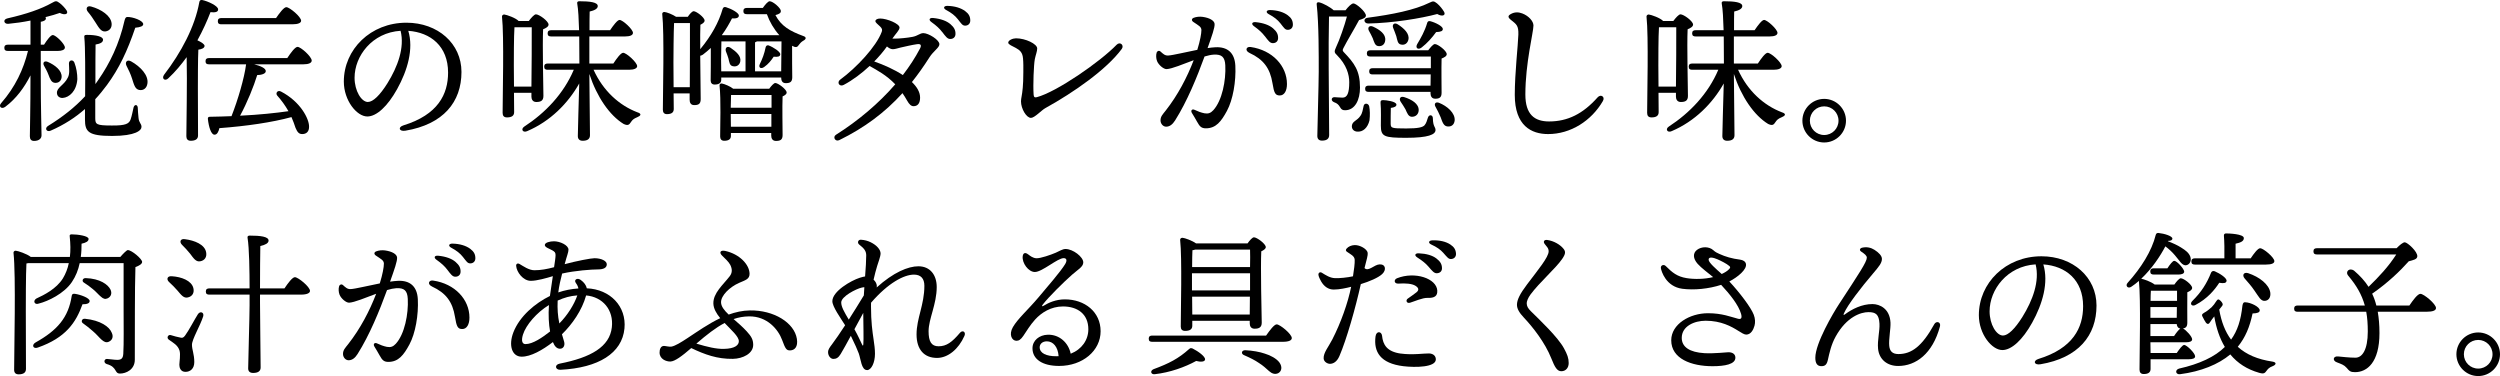 <?xml version="1.0" encoding="UTF-8"?><svg id="_レイヤー_2" xmlns="http://www.w3.org/2000/svg" width="642.19" height="96.6" viewBox="0 0 642.19 96.6"><g id="top"><path d="m10.47,19.16c0,9,.2,14,.2,15.6,0,.84-.68,1.44-1.92,1.44-.76,0-1.08-.44-1.08-1.2,0-1.76.16-6.6.16-15.64-1.56,3.08-3.64,5.96-6.48,8.08-.96.72-1.84-.08-1.04-.96,3.6-4.12,5.72-8.64,6.88-13.4H1.99c-.52,0-.88-.16-.88-.8,0-.6.36-.8.88-.8h5.84v-6.2c-1.96.4-3.96.68-5.72.84-1.12.08-1.44-1.12-.2-1.4C6.83,3.6,10.55,2.32,13.39.72c.92-.52,1.12-.56,1.96.08.64.48,1.4,1.32,1.76,1.88.52.84-.28,1.36-1.76.64-.92.32-2.2.72-3.68,1.08.08.12.12.2.12.32,0,.44-.44.72-1.32.88v5.88h.84c.76-1.2,1.72-2.48,2.24-2.48.8,0,3.12,2.32,3.12,3.2,0,.6-.8.88-1.76.88h-4.44v6.08Zm1.96,0c-.28-.76-.72-1.56-1.12-2.28-.4-.72,0-1.36.92-1,1.88.8,3.72,2.24,3.6,3.92-.08.92-.72,1.56-1.72,1.48-.92-.08-1.24-.96-1.68-2.12Zm12.04,11.16c0,1.64.28,1.92,4.24,1.92,3.64.04,4.44-.48,4.84-1.56.32-.88.6-2.4.76-3.08.24-.84,1-.8,1.08.04.04.64.08,1.8.2,2.68.12,1.28.76,1.4.76,2.28s-1.48,2.32-7.56,2.32-6.96-1.08-6.96-4.2v-2.72c-2.44,2.16-5.32,4.04-8.8,5.56-1.08.48-1.68-.64-.64-1.24,3.76-2.32,6.88-4.8,9.48-7.6.04-5.48.04-12.92-.2-15-.08-.56,0-.76.64-.76,2.44,0,4.16.44,4.16,1.24,0,.68-.72,1.04-1.92,1.24-.04,1.12-.04,5.76-.04,10.16.24-.36.48-.68.72-1.04,2.96-4.24,5.4-9.24,6.76-15.28.16-.6.32-.92.72-.92,1.36-.04,4.08.92,4.08,1.84,0,.52-.72.8-2.04.92-2.04,6-4.16,10.48-7.28,14.72-.92,1.24-1.92,2.48-3,3.64v4.84Zm-7.04-10.4c.52-.96.32-2.28.28-3.56-.04-.96,1.04-1.16,1.4-.28.52,1.36.76,2.84.76,4.24-.2,3.08-2.08,4.72-3.76,4.84-.76.04-1.44-.4-1.48-1.24-.12-1.44,1.88-2.04,2.8-4ZM22.55,3c-.6-.76-.24-1.64.88-1.32,2.6.72,5.04,2.36,5.24,4.32.12,1.12-.52,1.96-1.64,2.08-1.08.08-1.64-.96-2.48-2.28-.6-.96-1.28-1.96-2-2.8Zm15.32,18.44c-.16,1.16-.96,1.84-2.04,1.68-1.12-.16-1.4-1.32-1.92-2.96-.36-1.16-.92-2.28-1.44-3.32-.4-.88.16-1.64,1.2-1.08,2.44,1.36,4.52,3.6,4.2,5.68Z"/><path d="m50.87,34.8c0,.88-.6,1.36-1.88,1.36-.76,0-1.12-.44-1.12-1.16,0-2.52.24-14.04.08-20.32-1.36,1.88-2.92,3.76-4.72,5.44-.84.84-1.8.08-1.08-.92,4.4-5.72,7.92-12.36,9.04-18.6.08-.44.24-.64.72-.6,1.44.28,4.12,1.52,4.12,2.4.04.68-.76.88-1.96.72-.84,2.2-1.96,4.68-3.36,7.24.88.4,1.84.96,1.84,1.44-.04.56-.72.84-1.6.96-.12,2.04-.12,8.68-.12,9.92l.04,12.12Zm22.92-19.88c.88-1.32,2-2.88,2.64-2.88.84,0,3.64,2.52,3.64,3.52,0,.6-.76.96-2.12.96h-12.68c1.68.4,3.04,1.04,3,1.76,0,.72-1.28,1-2.2,1-.88,2.88-2.56,7.04-4.4,10.44,5-.24,9.04-.68,12.44-1.16l-.04-.04c-.84-1.48-1.76-2.72-2.88-4-.48-.6.12-1.48,1-1,5,2.6,7.2,7,7.2,8.96.04,1.32-.68,1.96-1.76,1.96-.84,0-1.24-.48-1.72-1.6-.28-.84-.6-1.76-1.04-2.76-4.96,1.36-11.56,2.32-18.52,2.84-.2.92-.6,1.72-1.28,1.68-.84-.04-1.44-1.92-1.68-4.08,0-.36.16-.52.48-.52,1.96-.04,3.84-.08,5.6-.16,1.68-4.28,3.28-9.8,3.72-13.16,0-.04,0-.12.04-.16h-9.56c-.52,0-.88-.16-.88-.8,0-.6.36-.8.88-.8h20.12Zm-16.96-8.68c-.52,0-.88-.16-.88-.8,0-.6.36-.8.88-.8h14.08c.88-1.28,2-2.8,2.64-2.8.84,0,3.8,2.48,3.8,3.48,0,.56-.76.92-2.24.92h-18.28Z"/><path d="m104.15,33.57c-1.66.28-2-.91-.51-1.37,8.87-2.73,11.46-8,11.46-13.55,0-6.78-4.49-10.33-10.22-10.73,1.4,4.65-.18,10.13-2.87,14.97-2.46,4.44-5.3,7.03-7.65,7.03-2.7,0-6.04-4.09-6.04-8.96,0-8.27,6.87-15.13,16.08-15.13,8.08,0,14.14,5.37,14.14,12.65,0,7.72-4.66,13.45-14.4,15.09h0Zm-9.63-7.38c1.29,0,3.08-1.72,5-4.8,2.62-4.22,4.47-9.15,3.38-13.48-7.3.45-11.82,6.47-11.82,12.07,0,3.35,1.75,6.22,3.44,6.22Z"/><path d="m132.03,23.84l.04,4.96c0,.92-.6,1.36-1.84,1.36-.76,0-1.12-.4-1.12-1.16,0-4,.4-19.72-.16-24.72-.04-.28.24-.56.56-.56.68.08,2.96.88,3.72,1.68h2.6c.6-.8,1.4-1.72,1.84-1.72.84,0,3.24,1.76,3.24,2.64,0,.52-.68.92-1.4,1.2-.2,4.12.08,15.04.08,17.12,0,1.24-.68,1.56-1.84,1.56-.92,0-1.24-.72-1.24-1.36v-1h-4.48Zm4.48-1.6c.04-4.24.12-12.36.08-15.24h-4.44c-.16,2.24-.16,8.56-.16,9.8l.04,5.44h4.48Zm15.96-4.32c2.48,5.48,6.64,9.16,11.24,10.92,1.32.4.76.96.04,1.24-1.08.44-1.32.76-1.68,1.28-.44.68-.76,1-1.88.48-3.6-2.2-6.88-6.96-8.8-12.84.04,4.32.16,14.24.16,15.72,0,.92-.56,1.44-1.88,1.44-.8,0-1.24-.44-1.24-1.2,0-1.44.24-8.92.36-13.52-2.88,5.12-7.44,9.72-13.36,12.24-1.08.52-1.76-.48-.76-1.16,5.4-3.52,10.12-8.44,12.72-14.6h-6.72c-.52,0-.88-.16-.88-.8,0-.6.36-.8.88-.8h8.16c0-1.8,0-4.36-.04-6.96h-7.24c-.52,0-.88-.16-.88-.8,0-.6.36-.8.88-.8h7.2c-.08-2.76-.2-5.36-.48-6.88-.08-.36.16-.56.52-.56,2.68,0,4.76.24,4.76,1.24,0,.68-.84,1.12-2.08,1.4-.04.96-.04,2.76-.04,4.8h5.28c.84-1.24,1.88-2.64,2.44-2.64.8,0,3.44,2.4,3.44,3.32,0,.6-.76.92-2,.92h-9.2v6.96h6.16c.84-1.28,1.92-2.76,2.52-2.76.84,0,3.6,2.48,3.6,3.44,0,.56-.8.92-2.08.92h-9.12Z"/><path d="m195.95,2.04c.56-.8,1.32-1.72,1.76-1.72.84,0,2.88,1.76,2.88,2.52,0,.44-.32.76-1.4,1.04,1.48,2.84,3.76,4.12,7.12,5.36.92.28.8.84,0,1.24-.48.28-.88.72-1.16,1.12-.36.6-.84.64-1.68.16-.04,2.4.04,6.96.04,8.08,0,1.24-.6,1.52-1.68,1.52-.92,0-1.16-.72-1.16-1.36v-.08h-15.4v.56c0,.84-.6,1.24-1.72,1.24-.64,0-1-.4-1-1.08,0-1.2.08-5.36.04-8.32-.64.6-1.32,1.16-2.04,1.72-.24.16-.48.24-.68.28.04,4.76.12,9.88.12,11.16s-.64,1.52-1.68,1.52c-.92,0-1.16-.72-1.16-1.36v-1.64h-4.12l.04,4c0,.88-.56,1.32-1.76,1.32-.68,0-1.04-.4-1.04-1.12,0-4.04.4-19.6-.16-24.6-.04-.28.24-.56.56-.52.6.04,2.12.64,3,1.24h3c.48-.72,1.12-1.44,1.52-1.44.68,0,2.8,1.6,2.8,2.4,0,.48-.52.8-1.08,1.08-.04,1.28-.08,3.64-.04,6.28,2.84-3.44,4.76-6.88,5.76-10.36.16-.4.4-.56.84-.44,1.36.4,3.36,1.48,3.32,2.16,0,.56-.56.8-1.76.72-.64,1.24-1.48,2.76-2.6,4.28l.04.04h14.72c-1.4-1.56-2.52-3.48-3.2-5.4h-5.16c-.52,0-.88-.16-.88-.8,0-.6.36-.8.88-.8h4.12Zm-18.76,20.36c0-4.84.08-13.56.04-16.48h-4.08c-.12,2.24-.16,8.8-.16,10.12,0,.8.04,3.64.04,6.36h4.16Zm20.4.4c.52-.72,1.2-1.48,1.56-1.48.72,0,2.92,1.64,2.92,2.44,0,.44-.48.76-1.04,1-.12,2.56,0,8.52,0,9.92,0,1.24-.6,1.52-1.72,1.52-.92,0-1.2-.72-1.2-1.36v-.68h-10.36v.76c0,.84-.6,1.24-1.72,1.24-.68,0-1.04-.4-1.04-1.08,0-2.68.24-9.52-.16-13.12-.04-.32.24-.56.56-.52.72.12,2.24.76,2.96,1.36h9.24Zm-12.32-4.48h6.24v-7.68h-6.2c-.04.88-.08,3.88-.08,4.72l.04,2.96Zm4.88-2.48c-.2.88-.96,1.4-1.92,1.16-.84-.16-.88-1.08-1.12-2-.16-.56-.4-1.2-.64-1.8-.28-.84.28-1.52,1.2-.92,1.48,1,2.8,2.16,2.48,3.56Zm8.04,11.84v-3.28h-10.4c-.04.8-.04,2.16-.08,3.28h10.48Zm-.04,4.88v-3.28h-10.44l.04,3.28h10.4Zm2.52-14.24c.04-2.28.08-6.04.08-7.68h-6.32c-.12.08-.28.16-.48.24v7.44h6.72Zm-.24-4.36c-.04.56-.56.72-1.68.6-.68,1-1.36,1.88-2.44,2.64-.88.64-1.56.12-1.12-.76.64-1.32,1.16-2.64,1.48-4.28.08-.36.36-.6.72-.52,1.28.48,3.12,1.68,3.04,2.32Z"/><path d="m215.85,20.44c4.16-3.05,9.25-8.48,10.64-12.25.19-.53.12-.87-.42-1.39-.6-.58-1.2-1-1.2-1.36,0-.4.48-.68,1.24-.68,1.73,0,4.96,1.33,4.96,2.32,0,.66-.99,1.59-1.72,2.66l-.12.17c.24,0,.47.01.67.01,1.08,0,3.11-.18,4.5-.45,1.41-.27,1.88-.96,2.8-.96,1.28,0,4.11,1.72,4.11,2.85,0,.89-1.5,1.7-2.58,3.4-1.44,2.27-2.93,4.37-4.48,6.32,1.29,1.24,2.1,2.58,2.1,4s-.59,2.2-1.68,2.2c-.6,0-1.11-.45-1.66-1.44-.38-.69-.78-1.32-1.19-1.91-4.53,4.99-9.72,8.87-16.22,12.06-1.04.51-1.77-.8-.86-1.37h0c5.69-3.6,10.98-8.04,15.23-12.96-2.24-2.34-4.62-3.59-6.59-4.71-2.01,1.88-4.33,3.64-6.67,4.87-1.08.57-1.85-.66-.86-1.39h0Zm11.98-8.5c-.85,1.21-1.97,2.54-3.26,3.85,2.5.88,5.18,2.07,7.35,3.49,1.7-2.21,3.19-4.49,4.41-6.82.45-.86.2-1.25-.77-1.11-1.27.18-3.05.6-4.24.87-.7.16-1.39.42-1.97.42-.52,0-1.02-.28-1.52-.71Zm14.18-3.73c-.66-.87-1.45-1.61-2.76-2.55-.78-.56-.52-1.14.46-1.04,1.96.2,3.46.75,4.44,1.59.95.83,1.33,1.54,1.29,2.57-.03.77-.59,1.26-1.4,1.23-.68-.02-1.11-.61-2.02-1.81h0Zm4.03-3.28c-.73-.92-1.62-1.63-2.99-2.36-.86-.45-.64-1.08.32-1.06,1.86.04,3.46.52,4.57,1.35.91.68,1.3,1.38,1.3,2.41,0,.79-.53,1.32-1.32,1.32-.7,0-.97-.51-1.88-1.66h0Z"/><path d="m258.99,10.96c0-.64,1.19-1.12,2-1.12,2.44,0,5.44,1.45,5.44,2.6,0,.79-.38,1.61-.61,2.76-.27,1.42-.48,6.63-.31,9.07.04.64.25.84.8.7,5.1-1.34,16.29-9.09,20.52-13.47.89-.92,2.03.12,1.31,1.09-3.89,5.25-12.21,11.09-19.63,15.19-.98.54-2.75,2.5-3.68,2.5-1.18,0-2.56-2.36-2.56-4.24,0-.4.07-.79.16-1.3.19-1.06.44-2.68.44-6.18,0-1.36.03-2.31-.08-3.56-.13-1.49-.76-2.09-1.84-2.68-.88-.48-1.96-.88-1.96-1.36h0Z"/><path d="m308.62,7.77c-.02-.92-.68-1.17-2.08-2.13-.52-.35-.47-.85.09-1.07.68-.26,1.49-.35,2.29-.24,1.79.25,3,.95,3.08,1.8.08.94-.69,3.08-1.8,6.22.72-.11,1.4-.18,1.99-.21,3.15-.17,4.97,1.45,5.14,4.71.21,4.05-.62,8.8-2.16,11.64-1.46,2.7-2.81,4.47-5.4,4.47-1.08,0-1.56-.37-2.27-1.69-.41-.75-.84-1.46-1.33-2.26-.38-.62.04-1.12.71-.79.71.35,1.69.72,2.52.88.93.17,1.58-.03,2.28-.8,2.26-2.48,3.27-7.64,3.07-11.53-.11-2.12-.9-2.85-2.96-2.74-.66.03-1.47.21-2.37.48-1.93,5.31-4.49,11.56-7.57,16.43-.67,1.06-1.42,1.6-2.3,1.6-.78,0-1.44-.75-1.44-1.62,0-1.01.54-1.51,1.34-2.53,3.11-3.96,5.5-8.54,7.18-12.93-2.75,1.02-5.58,2.22-6.94,2.29-.78.04-2.08-1.07-2.47-2.06-.26-.66-.3-1.56-.11-2.15h0c.15-.48.62-.63.99-.31.65.58,1.12,1.08,1.98,1.03,1.2-.06,4.4-.86,7.48-1.46.73-2.34,1.06-4.25,1.05-5.04h0Zm12.36,5.83c-1.28-.59-.86-1.69.26-1.53,5.64.81,9.35,4.89,9.35,9.51,0,1.74-.68,2.94-1.84,2.94s-1.47-.61-1.88-3.15c-.62-3.83-2.31-6.12-5.9-7.77h0Zm3.9-4.32c-.66-.87-1.45-1.61-2.76-2.55-.78-.56-.52-1.14.46-1.04,1.96.2,3.46.75,4.44,1.59.95.83,1.33,1.54,1.29,2.57-.03.77-.59,1.26-1.4,1.23-.68-.02-1.11-.61-2.02-1.81h0Zm4.03-3.28c-.73-.92-1.62-1.63-2.99-2.36-.86-.45-.64-1.08.32-1.06,1.86.04,3.46.52,4.57,1.35.91.68,1.3,1.38,1.3,2.41,0,.79-.53,1.32-1.32,1.32-.7,0-.97-.51-1.88-1.66h0Z"/><path d="m345.63,2.64c.68-.88,1.52-1.76,2.04-1.76.72,0,3.2,2.16,3.2,3.12,0,.56-.68.84-1.76,1.16-1.28,2.4-3.12,5.4-4,7.16-.28.52-.28.72.12,1.12,2.68,2.8,4.12,4.72,4.12,9.08,0,3.08-1.24,5.8-3.84,5.8-.68,0-.96-.24-1.24-.72-.44-.76-.84-1.08-1.52-1.32-.96-.36-.8-1.32.04-1.32.4,0,1.24.12,2.08.12,1.2,0,1.72-1.16,1.72-3.96,0-1.96-.68-4.44-3.12-6.92-.76-.68-.76-1-.28-2.04.88-1.84,2.24-5.72,2.8-7.92h-4.6c-.08,2.92-.12,10.28-.08,13.48,0,3.6.12,15.28.12,16.96,0,.92-.56,1.44-1.84,1.44-.8,0-1.2-.44-1.2-1.2,0-1.4.36-13.52.36-16.48,0-3.92.04-12.36-.52-17.24-.08-.44.16-.72.64-.6,1.04.24,2.92,1.28,3.72,2.04h3.04Zm6.08,24.64c.2,1.04.24,2.28.08,3.64-.44,1.84-1.64,3.08-3.28,2.88-.88-.12-1.32-.76-1.24-1.52.12-1.16,1.32-1.24,2.16-2.48.56-.72.64-1.72.84-2.52.12-.88,1.2-.84,1.44,0Zm-.4-22.72c6.32-.84,12.04-1.96,15.92-3.88.92-.44,1.08-.44,1.92.2.72.6,1.44,1.52,1.8,2.16.48.84-.36,1.36-1.76.56-4.16,1.12-11.44,2.32-17.76,2.44-1.12-.04-1.32-1.32-.12-1.48Zm15.56,8.36c.6-.76,1.28-1.6,1.72-1.6.76,0,3.04,1.72,3.04,2.6,0,.52-.64.84-1.32,1.12-.08,2.4,0,7.56,0,8.8s-.6,1.52-1.64,1.52c-.92,0-1.2-.72-1.2-1.36v-.4h-15.92c-.52,0-.88-.16-.88-.8,0-.6.36-.8.88-.8h15.92l.04-2.88h-14.92c-.52,0-.88-.16-.88-.8,0-.6.36-.8.88-.8h14.96v-3h-15.56c-.52,0-.88-.16-.88-.8,0-.6.36-.8.88-.8h14.88Zm-14.24-3.08c-.28-.68-.68-1.36-1-1.96-.4-.76.08-1.48,1.08-1.04,1.72.8,3.32,1.92,3.12,3.52-.08.96-.76,1.6-1.76,1.48-.88-.08-1.08-1.04-1.44-2Zm15.44,20.56c.04,2.2.68,2.16.68,3,0,1.16-1.84,2-7.52,2s-6.52-.32-6.52-3.12c0-1.24.08-4.12-.08-5.84-.04-.56.12-.72.68-.72.68,0,3.4.32,3.4,1.16,0,.44-.48.72-1.44.84-.04,1.16-.04,3-.04,4.08.04,1.08.16,1.2,4,1.2,3.16,0,4.2-.32,4.68-.8.44-.48.68-1.28.88-1.96.28-.92,1.28-.8,1.28.16Zm-9.4-21.12c-.24-.76-.56-1.48-.8-2.12-.32-.8.24-1.48,1.16-.92,1.64,1.04,3.08,2.4,2.76,3.92-.2.92-.92,1.52-1.92,1.28-.88-.16-.92-1.16-1.2-2.16Zm2.08,15.68c1.88.6,3.72,1.68,3.68,3.36-.04,1-.72,1.68-1.76,1.68-.92-.04-1.2-.96-1.64-1.92-.4-.72-.84-1.36-1.24-1.96-.48-.76-.08-1.52.96-1.16Zm3.28-13.6c.96-1.6,1.96-3.36,2.56-5.4.08-.36.32-.64.8-.52,1.4.36,3.24,1.32,3.24,2,0,.52-.48.76-1.72.8-1.04,1.44-2.28,2.84-3.72,3.96-.92.72-1.68.12-1.16-.84Zm9.64,19.6c-.12,1.04-.8,1.64-1.84,1.52-.96-.08-1.28-1-1.76-2.36-.4-.96-.88-1.92-1.36-2.76-.36-.68.04-1.28.92-.96,2.12.84,4.2,2.64,4.04,4.56Z"/><path d="m411.74,25.96c-2.95,5.07-8.26,8.48-14.07,8.48-4.29,0-8.56-2.12-8.56-10.06,0-5.62.84-12.77.92-15.46.07-2.36-.48-2.67-1.9-3.8-.85-.68-.85-1.1.07-1.57.93-.49,1.9-.46,2.86-.09,1.66.64,2.85,2.01,2.85,3.1,0,1.73-2.08,9.63-2.08,17.72,0,5.14,2.35,6.92,6.1,6.92,4.77,0,8.71-1.96,12.47-6.2.81-.89,1.99-.15,1.34.96h0Z"/><path d="m426.03,23.84l.04,4.96c0,.92-.6,1.36-1.84,1.36-.76,0-1.12-.4-1.12-1.16,0-4,.4-19.72-.16-24.72-.04-.28.24-.56.56-.56.68.08,2.96.88,3.72,1.68h2.6c.6-.8,1.4-1.72,1.84-1.72.84,0,3.24,1.76,3.24,2.64,0,.52-.68.92-1.4,1.2-.2,4.12.08,15.04.08,17.12,0,1.24-.68,1.56-1.84,1.56-.92,0-1.24-.72-1.24-1.36v-1h-4.48Zm4.48-1.6c.04-4.24.12-12.36.08-15.24h-4.44c-.16,2.24-.16,8.56-.16,9.8l.04,5.44h4.48Zm15.96-4.32c2.48,5.48,6.64,9.16,11.24,10.92,1.32.4.76.96.04,1.24-1.08.44-1.32.76-1.68,1.28-.44.68-.76,1-1.88.48-3.6-2.2-6.88-6.96-8.8-12.84.04,4.32.16,14.24.16,15.72,0,.92-.56,1.44-1.88,1.44-.8,0-1.24-.44-1.24-1.2,0-1.44.24-8.92.36-13.52-2.88,5.12-7.44,9.72-13.36,12.24-1.08.52-1.76-.48-.76-1.16,5.4-3.52,10.12-8.44,12.72-14.6h-6.72c-.52,0-.88-.16-.88-.8,0-.6.36-.8.88-.8h8.16c0-1.8,0-4.36-.04-6.96h-7.24c-.52,0-.88-.16-.88-.8,0-.6.36-.8.88-.8h7.2c-.08-2.76-.2-5.36-.48-6.88-.08-.36.16-.56.52-.56,2.68,0,4.76.24,4.76,1.24,0,.68-.84,1.12-2.08,1.4-.04.96-.04,2.76-.04,4.8h5.28c.84-1.24,1.88-2.64,2.44-2.64.8,0,3.44,2.4,3.44,3.32,0,.6-.76.92-2,.92h-9.2v6.96h6.16c.84-1.28,1.92-2.76,2.52-2.76.84,0,3.6,2.48,3.6,3.44,0,.56-.8.92-2.08.92h-9.12Z"/><path d="m462.99,31c0-3.08,2.52-5.6,5.6-5.6s5.6,2.52,5.6,5.6-2.52,5.6-5.6,5.6-5.6-2.52-5.6-5.6Zm9.28,0c0-2.04-1.64-3.68-3.68-3.68s-3.68,1.64-3.68,3.68,1.64,3.68,3.68,3.68,3.68-1.64,3.68-3.68Z"/><path d="m30.91,66c.72-.84,1.64-1.76,1.92-1.76,1,0,3.68,2.28,3.68,3.04,0,.56-.84,1-1.72,1.32-.2,5.96-.12,15.96-.16,23.8,0,2.56-2.28,3.56-3.8,3.56s-.64-1.68-3.4-2.44c-.88-.28-.72-1.32.04-1.32.36,0,1.92.24,2.64.24,1.08,0,1.48-.4,1.56-1.56.16-2.52.08-7.64.08-11.24v-12.04h-11.28c-.36,1.72-1,3.36-2,4.84-2,3-6.2,4.96-8.44,5.52-1.16.48-1.68-.68-.68-1.28,2-.92,5.12-2.48,6.8-5.16.72-1.2,1.24-2.52,1.52-3.92H7.23c-.12.04-.28.04-.44.08-.16,2.48-.16,10.72-.16,12.2l.04,14.88c0,.92-.6,1.4-1.88,1.4-.76,0-1.16-.4-1.16-1.16,0-4.6.48-24.4-.16-30.04-.04-.28.2-.56.56-.56.56.04,2.88.8,3.88,1.6h10.04c.2-1.64.16-3.36-.04-5.24-.08-.4.08-.56.52-.56,1.52,0,4.4.4,4.32,1.2,0,.6-.68.96-1.8,1.2,0,1.16-.04,2.28-.2,3.4h10.16Zm-9.72,12.16c-1.68,4.68-4.28,8.6-11.48,11.12-1.2.44-1.68-.68-.56-1.32,5.52-3.08,8.44-6.36,9.28-12,.08-.44.36-.56.84-.48,1.36.2,3.76,1.04,3.76,1.84,0,.6-.68.84-1.84.84Zm4.88,9.08c-.6-.52-1.28-1.4-2.24-2.2-.8-.72-1.68-1.4-2.52-2-.56-.36-.32-1.24.52-1.16,3.96.4,6.28,2.04,6.88,3.6.48,1,.16,1.92-.8,2.32-.68.28-1.2,0-1.84-.56Zm-4.56-14.68c-.52-.32-.32-1.16.52-1.12,3.64.12,5.72,1.64,6.36,2.96.44.96.12,1.84-.76,2.24-.6.28-1.12.12-1.72-.44-.56-.44-1.2-1.24-2.04-1.92-.72-.6-1.56-1.24-2.36-1.72Z"/><path d="m44.15,70.96c2.48.16,5.04,1.12,5.52,3.04.28,1.16-.2,2.12-1.4,2.4-1.08.28-1.72-.64-2.68-1.76-.64-.76-1.44-1.52-2.16-2.2-.72-.64-.52-1.6.72-1.48Zm8.04,10.32c-.76,2.4-2.88,5.88-2.88,7.28,0,1.28.6,2.44.6,4.44,0,1.72-1.04,2.52-2.28,2.52s-1.56-1.08-1.56-1.8.36-2.64.04-3.68c-.44-1.4-1.64-2-2.76-2.8-.64-.48-.16-1.36.52-1.16.64.2,1.92.56,2.48.64.48.12.76.04,1.16-.48.92-1.2,2.52-4.28,3.32-5.52.6-.92,1.68-.48,1.36.56Zm-.76-14.16c-1.08.2-1.68-.72-2.6-1.96-.64-.8-1.4-1.6-2.08-2.28-.72-.72-.44-1.64.76-1.44,2.48.32,5.08,1.36,5.44,3.36.24,1.2-.36,2.12-1.52,2.32Zm21.64,6.96c.88-1.32,2.04-2.88,2.68-2.88.84,0,3.88,2.48,3.88,3.52,0,.56-.76.96-2.32.96h-10.52v1.96c0,2.84.16,15.12.16,16.76,0,.92-.64,1.4-1.92,1.4-.84,0-1.28-.4-1.28-1.16,0-1.84.36-13.24.36-16.16v-2.8h-10.36c-.52,0-.88-.16-.88-.8,0-.6.36-.8.88-.8h10.36c0-4.28-.08-10.32-.52-13-.08-.36.16-.56.52-.56,2.72,0,4.88.24,4.88,1.28,0,.68-.88,1.12-2.12,1.4-.04,1.92-.08,7.2-.08,10.88h6.28Z"/><path d="m98.62,67.77c-.02-.92-.68-1.17-2.08-2.13-.52-.36-.47-.85.09-1.07.68-.26,1.49-.35,2.29-.24,1.79.25,3,.95,3.08,1.8.08.94-.69,3.08-1.8,6.22.72-.11,1.4-.18,1.99-.21,3.15-.16,4.97,1.46,5.14,4.71.21,4.05-.62,8.79-2.16,11.64-1.46,2.7-2.81,4.47-5.4,4.47-1.08,0-1.56-.37-2.27-1.69-.41-.75-.84-1.46-1.33-2.26-.38-.62.04-1.12.71-.79.71.35,1.69.72,2.52.88.93.17,1.58-.03,2.28-.8,2.26-2.48,3.27-7.64,3.07-11.53-.11-2.12-.9-2.85-2.96-2.74-.66.04-1.47.21-2.37.48-1.93,5.31-4.49,11.56-7.57,16.43-.67,1.06-1.42,1.6-2.3,1.6-.78,0-1.44-.75-1.44-1.62,0-1.01.54-1.51,1.34-2.53,3.11-3.96,5.5-8.54,7.18-12.93-2.75,1.02-5.58,2.22-6.94,2.29-.78.04-2.08-1.07-2.47-2.06-.26-.66-.3-1.56-.11-2.15h0c.15-.48.62-.63.99-.31.65.58,1.12,1.08,1.98,1.03,1.2-.06,4.4-.86,7.48-1.46.73-2.34,1.06-4.25,1.05-5.04h0Zm12.36,5.83c-1.28-.59-.86-1.69.26-1.53,5.64.81,9.35,4.89,9.35,9.51,0,1.74-.68,2.94-1.84,2.94s-1.47-.61-1.88-3.15c-.62-3.83-2.31-6.12-5.9-7.77h0Zm1.14-6.87c-.78-.56-.52-1.14.46-1.04,1.96.2,3.46.75,4.44,1.59.95.83,1.33,1.54,1.29,2.57-.03.77-.59,1.26-1.4,1.23-.68-.02-1.11-.61-2.02-1.81-.66-.87-1.45-1.61-2.76-2.54Zm6.79-.73c-.73-.92-1.62-1.63-2.99-2.36-.86-.45-.64-1.08.32-1.06,1.86.04,3.46.52,4.57,1.35.91.69,1.3,1.38,1.3,2.41,0,.79-.53,1.32-1.32,1.32-.7,0-.97-.51-1.88-1.66h0Z"/><path d="m146.03,64.13c0,.68-.42,1.61-.92,3.52-.02.07-.04.14-.06.21,3.07-.83,6.76-1.53,7.66-1.53,1.74,0,3.16.69,3.16,1.56s-.77,1.32-2.32,1.32-5.78.29-9.15,1.06c-.39,1.49-.78,3.14-.99,4.85,1.63-.56,3.34-.9,5.17-1.02-.08-.46-.3-.92-.65-1.4-.6-.81.34-1.46,1.26-.78.87.63,1.38,1.37,1.55,2.14,6.03.26,10.22,4.66,9.67,10.32-.61,6.35-6.66,10.11-16.43,10.61h0c-1.36.07-1.62-1.31-.21-1.58,8.03-1.57,12.84-4.33,13.4-9.34.5-4.46-2.33-7.79-6.61-8.18-1.07,3.85-3.58,7.42-6.21,9.98.16.57.34,1.17.54,1.82.32,1.04-.16,1.89-1.03,1.89-.8,0-1.38-.58-1.83-1.71-2.64,2.03-5.69,3.79-8.08,3.75-2.45-.04-3.37-2.9-2.07-6.26,1.62-4.17,5.63-7.49,9.38-9.33.21-1.58.51-3.4.75-5.09-1.65.5-4.09,1.2-5.66,1.2-2,0-3.65-2.28-3.76-3.84-.04-.56.4-.76.88-.48.96.56,2.4,1.6,3.8,1.6,1.65,0,3.26-.3,5.06-.78.21-1.41.38-2.48.38-3.1,0-.68-.21-.87-.84-1.24-.76-.44-1.92-.75-1.92-1.36,0-.64,1.32-.96,2.36-.96,1.52,0,3.72.99,3.72,2.16h0Zm-11.04,24.26c1.88,0,4.31-1.68,6.31-3.24-.33-1.85-.47-4.18-.29-6.79-3.1,1.87-5.91,5.11-6.68,7.61-.51,1.68-.12,2.42.65,2.42Zm8.69-5.3c2.08-2.12,3.79-4.8,4.62-7.21-1.85.13-3.37.58-5.05,1.33-.09,2.15.02,3.88.43,5.88Z"/><path d="m192.55,70.29c.02,1.44-1.08,1.66-2.7,2.38-2.39,1.05-4.67,3.24-4.63,5,.02,1.05.82,2.06,1.96,3.14,1.74-.63,3.54-1.04,5.42-1.07,6.19-.11,11.44,3.16,12.1,7.3.33,2.08-.59,2.94-1.74,2.97-.94.02-1.21-.38-2.06-2.7-.98-2.65-3.81-6.13-8.55-6.04-1.36.02-2.65.26-3.91.69,1.09.95,2.3,1.98,3.38,3.16,1.22,1.33,1.64,2.13,1.66,3.41.04,2.28-2.66,3.61-5.22,3.65-3.98.07-7.26-1.12-10.69-2.77-2.41,2.09-4.23,3.43-5.37,3.46-1.06.02-2.74-.61-2.77-2.27-.01-.87.29-1.74,1.13-1.74.4,0,1.42.29,1.97.17.97-.21,2.36-1.05,4.1-2.2,2.58-1.7,5.37-3.67,8.38-5.1-.98-1.2-1.73-2.47-1.76-3.77-.05-2.7,2.47-4.76,4.19-6.99.68-.88.7-1.82.16-2.92-.39-.78-1.45-1.75-2.07-2.35-.89-.85-.47-1.51.78-1.24,3.66.81,6.19,3.49,6.24,5.84Zm-6.42,12.68c-2.29,1.21-4.61,3.02-7.25,5.3,2.88.86,5.09,1.39,7.06,1.35,2.88-.05,3.86-.99,3.85-1.99-.02-1.21-1.92-2.83-3.66-4.67Z"/><path d="m222.71,95.06c-1.44,0-1.58-2.78-2.11-4.26-.28-.77-1.05-2.55-2.04-4.54-1,1.85-1.95,3.59-2.62,4.69-.57.94-1.13,1.25-1.86,1.25-.77,0-1.37-.86-1.37-1.73,0-.76.51-1.35,1.01-2.02.91-1.2,2.1-2.96,3.37-4.9-1.24-1.96-3.28-4.82-3.28-6.17,0-2.57,4.83-5.33,7.05-6.03.57-.18,1-.29,1.36-.34.17-2.27.29-3.98.29-5.39,0-1.07-.44-1.74-1.78-2.78-.61-.47-.31-1.31.42-1.26.94.06,1.72.27,2.49.64,1.52.74,2.56,1.88,2.56,2.89,0,.8-.66,2.44-.87,3.18-.29,1.04-.64,2.17-.93,3.55.13.12.25.25.36.39.39.51.56,1.11.44,1.61,4.29-3.87,8.07-5.44,10.71-5.44,3,0,4.71,2.21,4.71,5.33,0,4.39-2.09,8.2-2.09,11.36,0,2.66.74,3.86,2.56,3.86,2.05,0,3.45-1.04,5.51-3.47.67-.79,1.59-.21,1.14.8-1.52,3.44-4.26,5.66-7.04,5.66-3.34,0-5.26-2.19-5.26-6.04,0-4.15,2.01-7.6,2.01-12.5,0-1.87-.93-2.86-2.67-2.86-2.58,0-6.66,2.16-11.03,7.22,0,.31-.01.63-.01.97,0,3.93.36,6.42.66,8.44.2,1.36.36,2.5.36,3.71,0,2.26-.93,4.19-2.04,4.19Zm-4.68-12.96c1.35-2.12,2.73-4.33,3.87-6.22.04-.74.09-1.44.13-2.1-.17,0-.39.03-.69.1-1.39.31-5.25,2.26-5.25,3.81,0,1.1.75,2.43,1.94,4.41Zm3.74,6.28c.11-.98,0-5.29-.02-8-.67,1.2-1.46,2.68-2.27,4.19,1,1.78,1.5,3,1.96,3.92.22.43.28.39.33-.1Z"/><path d="m264.14,65.36c.44.35,1.2.95,2.09.98,1.07.04,3.68-.87,4.96-1.42,1.04-.45,1.75-.96,2.52-.96,1.92,0,4.56,2.04,4.56,3.44,0,1.16-1.41,1.86-2.92,3.2-2.3,2.04-5.98,5.69-7.48,7.62-.32.41-.23.6.25.3,1.18-.73,3.07-1.62,5.42-1.62,5.11,0,9.18,3.21,9.18,8.19s-4.59,8.91-10.66,8.91c-4.31,0-6.84-1.75-6.84-4.53,0-2.01,1.74-3.44,3.96-3.49,2.94-.07,5.27,2.04,5.86,4.88,2.84-1.12,4.53-3.52,4.53-6.28,0-3.87-2.73-5.86-6.52-5.86-3.08,0-5.55,1.6-7.15,3.36-1.29,1.42-2.23,3.02-3.02,4.18-.68,1-1.17,1.28-1.79,1.28-1.13,0-2.02-1.57-.9-3.51,1.28-2.21,3.88-4.44,6.6-7.67,2.07-2.46,5.72-6.67,6.82-8.51.55-.92.42-1.54-.38-1.54-1.58,0-5.52,3.56-7.4,3.56-1.64,0-3.33-2.3-3.12-4.04.09-.79.59-1.14,1.43-.46h0Zm7.18,26.15c.21,0,.41,0,.61-.02-.17-2.41-1.42-3.81-3.02-3.81-1.2,0-1.84.74-1.84,1.53,0,1.52,1.72,2.31,4.25,2.3Z"/><path d="m325.23,86.2c.92-1.32,2.08-2.88,2.72-2.88.84,0,3.88,2.48,3.88,3.52,0,.56-.68.96-2.32.96h-33.55c-.52,0-.88-.16-.88-.8,0-.6.36-.8.88-.8h29.27Zm-15.68,6.16c-.08.64-1.24.64-2.28.36-2.92,1.6-6.72,2.96-10.6,3.4-1,.16-1.36-.84-.36-1.28,4-1.48,6.4-2.72,9.12-5.16.32-.28.48-.32.92-.16,1.44.72,3.32,2.08,3.2,2.84Zm-3.28-8.68c0,.88-.6,1.32-1.84,1.32-.76,0-1.12-.4-1.12-1.12,0-3.72.36-17.56-.16-22.24-.04-.32.24-.56.6-.56.6.04,2.48.72,3.48,1.44h13.24c.52-.76,1.24-1.56,1.64-1.56.76,0,3.04,1.68,3.04,2.52,0,.44-.56.8-1.16,1.08-.2,4.04.08,16.16.12,18.32,0,1.24-.72,1.56-1.84,1.56-.96,0-1.24-.72-1.24-1.36v-.68h-14.76v1.28Zm-.08-9.08h14.92v-4.4h-14.92v4.4Zm.8-10.48c-.2.08-.44.12-.68.16-.04.84-.08,2.6-.08,4.32h14.88c.04-1.88.04-3.48,0-4.48h-14.12Zm14.04,16.68l.04-4.6h-14.84l.04,4.6h14.76Zm7.6,12.28c.88,1.2.56,2.36-.32,2.8-.84.36-1.6.08-2.32-.56-.8-.72-1.52-1.4-2.6-2.08-1.04-.72-2.24-1.32-3.8-2-.84-.32-.72-1.24.24-1.28,1.88.08,3.84.44,5.08.88,1.48.44,3,1.28,3.72,2.24Z"/><path d="m347.95,62.96c1.37-.07,3.25,1.02,3.38,1.99.08.62-.27,1.73-.82,3.91,1,1.02,2.49-.9,3.88-.95,1.58-.06,1.78,1.45.66,2.49-1.03.96-3.32,1.92-5.49,2.58-1.36,6.13-3.65,14.2-5.49,18.47-.67,1.55-1.61,1.97-2.37,2.01-.59.03-1.64-.44-1.69-1.4-.07-1.44,1.24-2.95,2.21-4.83,2.25-4.38,4.04-9.48,4.86-13.56-1.27.33-3.01.71-4.49.71-1.36,0-2.47-.78-3.24-2.12-.29-.51-.61-1.18-.67-1.61-.08-.53.36-.9.87-.59,1.04.64,2.08,1.34,3.37,1.39,1.21.05,3.13-.15,4.63-.47.25-1.59.49-3.3.44-4.26-.05-.98-1.07-1.39-2-2.05-.33-.23-.33-.52-.08-.81.47-.55,1.23-.86,2.02-.9h0Zm11.87,27.86c2.93.42,6.16-.07,7.3-.03,1.11.05,1.73.7,1.71,1.56-.05,2-5.16,2.09-8.31,1.72-5.97-.72-7.69-3.71-7.18-7.64.19-1.49,1.55-1.36,1.68-.17.24,2.29,1.23,4.06,4.8,4.57Zm9.38-16.14c.07,1.29-.64,1.92-2.5,1.84-1.27-.05-3.32.89-4.49,1.24-.9.27-1.18-.63-.61-1.04.68-.49,1.65-1.14,2.24-1.62.66-.53.69-1.09-.21-1.67-.93-.6-2.67-.7-4.39-.58-1.16.08-1.28-1.02-.37-1.38,4.59-1.81,10.17.03,10.34,3.2Zm-5.14-8.55c-.81-.51-.59-1.1.39-1.06,1.96.08,3.5.54,4.52,1.32,1,.77,1.42,1.46,1.44,2.49.02.77-.51,1.29-1.33,1.31-.68.02-1.15-.54-2.13-1.69-.71-.82-1.55-1.52-2.91-2.38Zm6.73-1.14c-.79-.88-1.71-1.53-3.12-2.17-.88-.4-.71-1.04.25-1.08,1.86-.07,3.49.31,4.64,1.07.95.63,1.38,1.3,1.45,2.33.05.79-.45,1.35-1.24,1.4-.69.04-1-.45-1.98-1.54h0Z"/><path d="m392.18,77.91c0,.72.3,1.28,1.07,2.04,2.36,2.33,6.92,6.63,8.5,9.53.85,1.56,1.21,2.52,1.21,3.78s-.79,2.1-1.89,2.1-1.69-1.07-2.58-3.31c-1.64-4.12-4.81-8.1-7.02-10.44-1.25-1.32-1.8-2.33-1.8-3.32,0-1.24.74-2.78,2.6-5.24,2.84-3.76,5.54-6.99,5.54-8.49,0-.88-.52-1.18-1.05-1.94-.41-.58-.08-1.08.67-.98,1.72.23,3.37,1.22,4.2,2.27.58.72.55,1.3-.35,2.61-1.64,2.4-5.85,6.04-8.13,9.13-.66.9-.98,1.77-.98,2.27Z"/><path d="m438.14,82.39c-2.91,0-6.14,1.39-6.14,4.41,0,2.35,2.05,3.7,5.83,3.92,2.53.14,5.6-.24,6.17-.24,1.11,0,1.77.54,1.78,1.38.02,1.71-2.72,2.21-5.86,2.21-5.44,0-10.62-1.91-10.62-6.66,0-4.13,4.73-6.95,9.45-6.95,3.65,0,5.84.94,7.71,1.42.8.21,1.08-.18.78-1.25-.63-2.27-2.93-5.12-5.12-7.46-3.23,1.05-6.97,1.4-9.97,1.01-4.23-.56-5.4-4.53-5.51-5.31-.1-.72.72-1.06,1.24-.54,1.72,1.72,2.94,2.71,5.34,3.11,1.99.33,4.64.29,6.84-.26-1.33-1.1-3-2.32-3.97-3.4-1.21-1.36-1.28-2.74-.18-3.59,1.17-.9,3.12-.92,4.21.09.53.49.99.7,1.53.94,1.58.72,3.19,1.2,5.36,1.48.75.1,1.33.47,1.47,1.05.35,1.46-2.15,3.46-4.26,4.55,2.67,2.87,5.58,6.71,6.27,8.54.39,1.02.42,2.01.2,2.82-.29,1.06-.94,2.29-2.13,2.29-.51,0-1.18-.43-2.04-.97-1.76-1.11-4.41-2.59-8.38-2.59h0Zm4.14-12.01c.78-.36,1.5-.8,1.93-1.29.31-.35.3-.52,0-.77-.67-.59-2.15-1.33-3.03-1.71-1.02-.44-2.28-.76-2.28.09,0,.76,1.94,2.4,3.37,3.69Z"/><path d="m496.85,83.3c.54-.98,1.78-.59,1.48.55-1.9,7.05-6.21,10.16-10.74,10.16-2.89,0-4.9-1.75-5.16-4.42-.21-2.19.46-4.53.36-6.44-.13-2.4-.96-2.97-2.84-2.97s-5.57,1.13-8.42,6.28c-1.16,2.09-1.61,4.28-1.98,5.92-.28,1.26-.7,1.68-1.68,1.68-1.06,0-1.56-.72-1.56-2.16,0-3.72,4.58-11.48,6.1-13.8,5.17-7.9,7.13-10.83,7.13-11.91,0-.52-.53-.95-1.47-1.58-.51-.34-.32-.84.25-.98,1.19-.28,2.29-.03,3.19.55,1.03.66,1.91,1.49,1.91,2.33,0,1.06-.8,2-2.27,3.73-3.11,3.65-6.57,8.12-7.49,10.26-.17.4-.12.53.27.24,1.83-1.35,4.33-2.63,7.05-2.63,1.87,0,4.46,1.17,4.64,4.75.08,1.58-.49,4.33-.32,5.99.13,1.31.77,2.1,2.36,2.1,3.38,0,6.07-2,9.18-7.62h0Z"/><path d="m524.15,93.57c-1.66.28-2-.91-.51-1.37,8.87-2.73,11.46-8,11.46-13.55,0-6.78-4.49-10.33-10.22-10.73,1.4,4.65-.18,10.13-2.87,14.97-2.46,4.44-5.3,7.03-7.65,7.03-2.7,0-6.04-4.09-6.04-8.96,0-8.27,6.87-15.13,16.08-15.13,8.08,0,14.14,5.37,14.14,12.65,0,7.72-4.66,13.45-14.4,15.09h0Zm-9.63-7.38c1.29,0,3.08-1.72,5-4.8,2.62-4.22,4.47-9.15,3.38-13.48-7.3.45-11.82,6.47-11.82,12.07,0,3.35,1.75,6.21,3.44,6.21Z"/><path d="m552.43,92.28v2.48c0,.88-.56,1.32-1.76,1.32-.72,0-1.08-.4-1.08-1.16,0-3.76.36-18-.16-22.76-.6.52-1.24,1.04-1.92,1.48-.88.64-1.68-.24-.96-1,3.44-3.8,6.2-8.2,7.2-12.28.12-.4.32-.52.68-.52,1.56.16,3.6.8,3.6,1.44,0,.4-.4.6-1.12.6l-.04.08c1.36.52,2.48,1.04,3.36,1.6,1.24.76,2.04,1.4,2.4,2.36.36,1-.08,2-1,2.2-1.12.24-1.84-1.32-2.96-2.56-.68-.8-1.48-1.56-2.44-2.28-1.28,2.44-3.4,5.68-6.2,8.32.6.08,2.52.76,3.44,1.48h5.08c.52-.76,1.24-1.6,1.64-1.6.76,0,2.92,1.64,2.92,2.48,0,.52-.6.84-1.24,1.12-.04,2.04,0,6.68,0,7.8,0,1.04-.4,1.4-1.12,1.48.88.48,2.36,2.12,2.36,2.8,0,.56-.68.76-1.52.76h-9.2l.04,2.76h6.72c.68-1,1.44-2.04,1.92-2.08.68.04,2.8,2.12,2.8,2.92.04.56-.68.76-1.6.76h-9.84Zm4.32-23.36c.64-.96,1.36-1.92,1.76-1.92.68,0,2.52,2.04,2.56,2.76,0,.56-.72.76-1.4.76h-6.44c-.52,0-.88-.16-.88-.8,0-.6.36-.8.88-.8h3.52Zm-4.36,9.96v2.76h6.76l.04-2.76h-6.8Zm6.08,7.44c.52-.8,1.16-1.6,1.6-1.92-.64-.12-.88-.64-.92-1.16h-6.76v3.08h6.08Zm-5.96-11.64c-.04.56-.08,1.52-.08,2.6h6.8v-2.6h-6.72Zm31.32,19.36c-.96.36-1.24.72-1.6,1.2-.44.6-.68.88-1.92.52-3.08-.88-5.52-2.44-7.4-4.72-3.04,2.56-7.56,4.4-12.88,5.08-1.2.16-1.4-1.12-.28-1.44,5.2-1.16,9.24-3.04,11.76-5.56-1.32-2.2-2.2-4.8-2.72-7.84-.4.48-.8,1.04-1.08,1.48-.32.56-.68.56-1.04.16-.28-.4-.6-1-.84-1.48-.28-.44-.28-.72.32-1.08.72-.36,1.4-.96,1.96-1.44.48-.48.8-.92,1.12-1.44.44-.64.6-.8,1.24-.16.48.56.72.88.2,1.44-.16.2-.4.48-.6.76.52,3.08,1.52,5.68,3.04,7.72,1.64-2.28,2.52-4.96,2.92-8.76.12-.6.28-.88.68-.84,1.52.04,3.8,1.24,3.76,2.08,0,.52-.56.76-1.84.8-.72,3.44-1.84,6.16-3.8,8.56,2.2,2,5.12,3.24,8.88,3.8,1.24.2.92.84.12,1.16Zm-14.92-24.36c1.32.56,3.16,1.76,3.04,2.48-.08.56-.68.68-1.88.48-1.16,1.8-3.04,4.08-6.08,5.68-.92.52-1.6-.24-.84-1,2.28-2.24,3.72-4.48,4.84-7.32.2-.32.44-.48.92-.32Zm-5.12-1.72c-.52,0-.88-.16-.88-.8,0-.6.36-.8.88-.8h7.6c.04-2,0-4.44-.12-5.8-.04-.4.2-.6.56-.6.68,0,4.56.12,4.56,1.2,0,.84-.88,1.16-2.12,1.44v3.76h3.88c.8-1.2,1.84-2.6,2.44-2.6.8,0,3.64,2.36,3.64,3.32,0,.56-.72.88-2.16.88h-18.28Zm19.4,7.24c.12,1.08-.32,1.96-1.36,2.08-1.12.12-1.6-1.08-2.72-2.64-.8-1.2-1.72-2.2-2.52-3.12-.68-.8-.28-1.68.88-1.36,2.92.96,5.44,2.92,5.72,5.04Z"/><path d="m618.91,78.48c.92-1.36,2.12-3,2.84-3,.88,0,4,2.6,4,3.64,0,.6-.72.96-2.44.96h-12.52c.28,1.64.44,3.44.44,5.48,0,7.56-3.2,10.04-6.28,10.04-1.2,0-1.44-.28-2.2-1.16-.64-.72-1.32-.92-2.44-1.36-1.2-.4-1.04-1.64.28-1.52,1,.08,2.76.32,4.48.32s3.16-2,3.16-6.72c0-1.92-.12-3.56-.4-5.08h-17.64c-.52,0-.88-.16-.88-.8,0-.6.36-.8.88-.8h17.28c-.8-2.88-2.2-5.2-4.24-7.64-.92-1.08.32-2.2,1.52-1.28,1.44,1.24,2.68,2.56,3.68,4.12,2.68-2.6,5.12-5.2,7.12-8.32h-20.4c-.52,0-.88-.16-.88-.8,0-.6.36-.8.88-.8h20.48c.72-.76,1.68-1.56,2.12-1.52.68.04,3.32,2.4,3.2,3.64-.08.76-1.04.92-2.2,1.24-2.2,2.48-5.4,5.56-9.4,8.32.44.92.8,1.92,1.08,3.04h8.48Z"/><path d="m630.99,91c0-3.08,2.52-5.6,5.6-5.6s5.6,2.52,5.6,5.6-2.52,5.6-5.6,5.6-5.6-2.52-5.6-5.6Zm9.28,0c0-2.04-1.64-3.68-3.68-3.68s-3.68,1.64-3.68,3.68,1.64,3.68,3.68,3.68,3.68-1.64,3.68-3.68Z"/></g></svg>